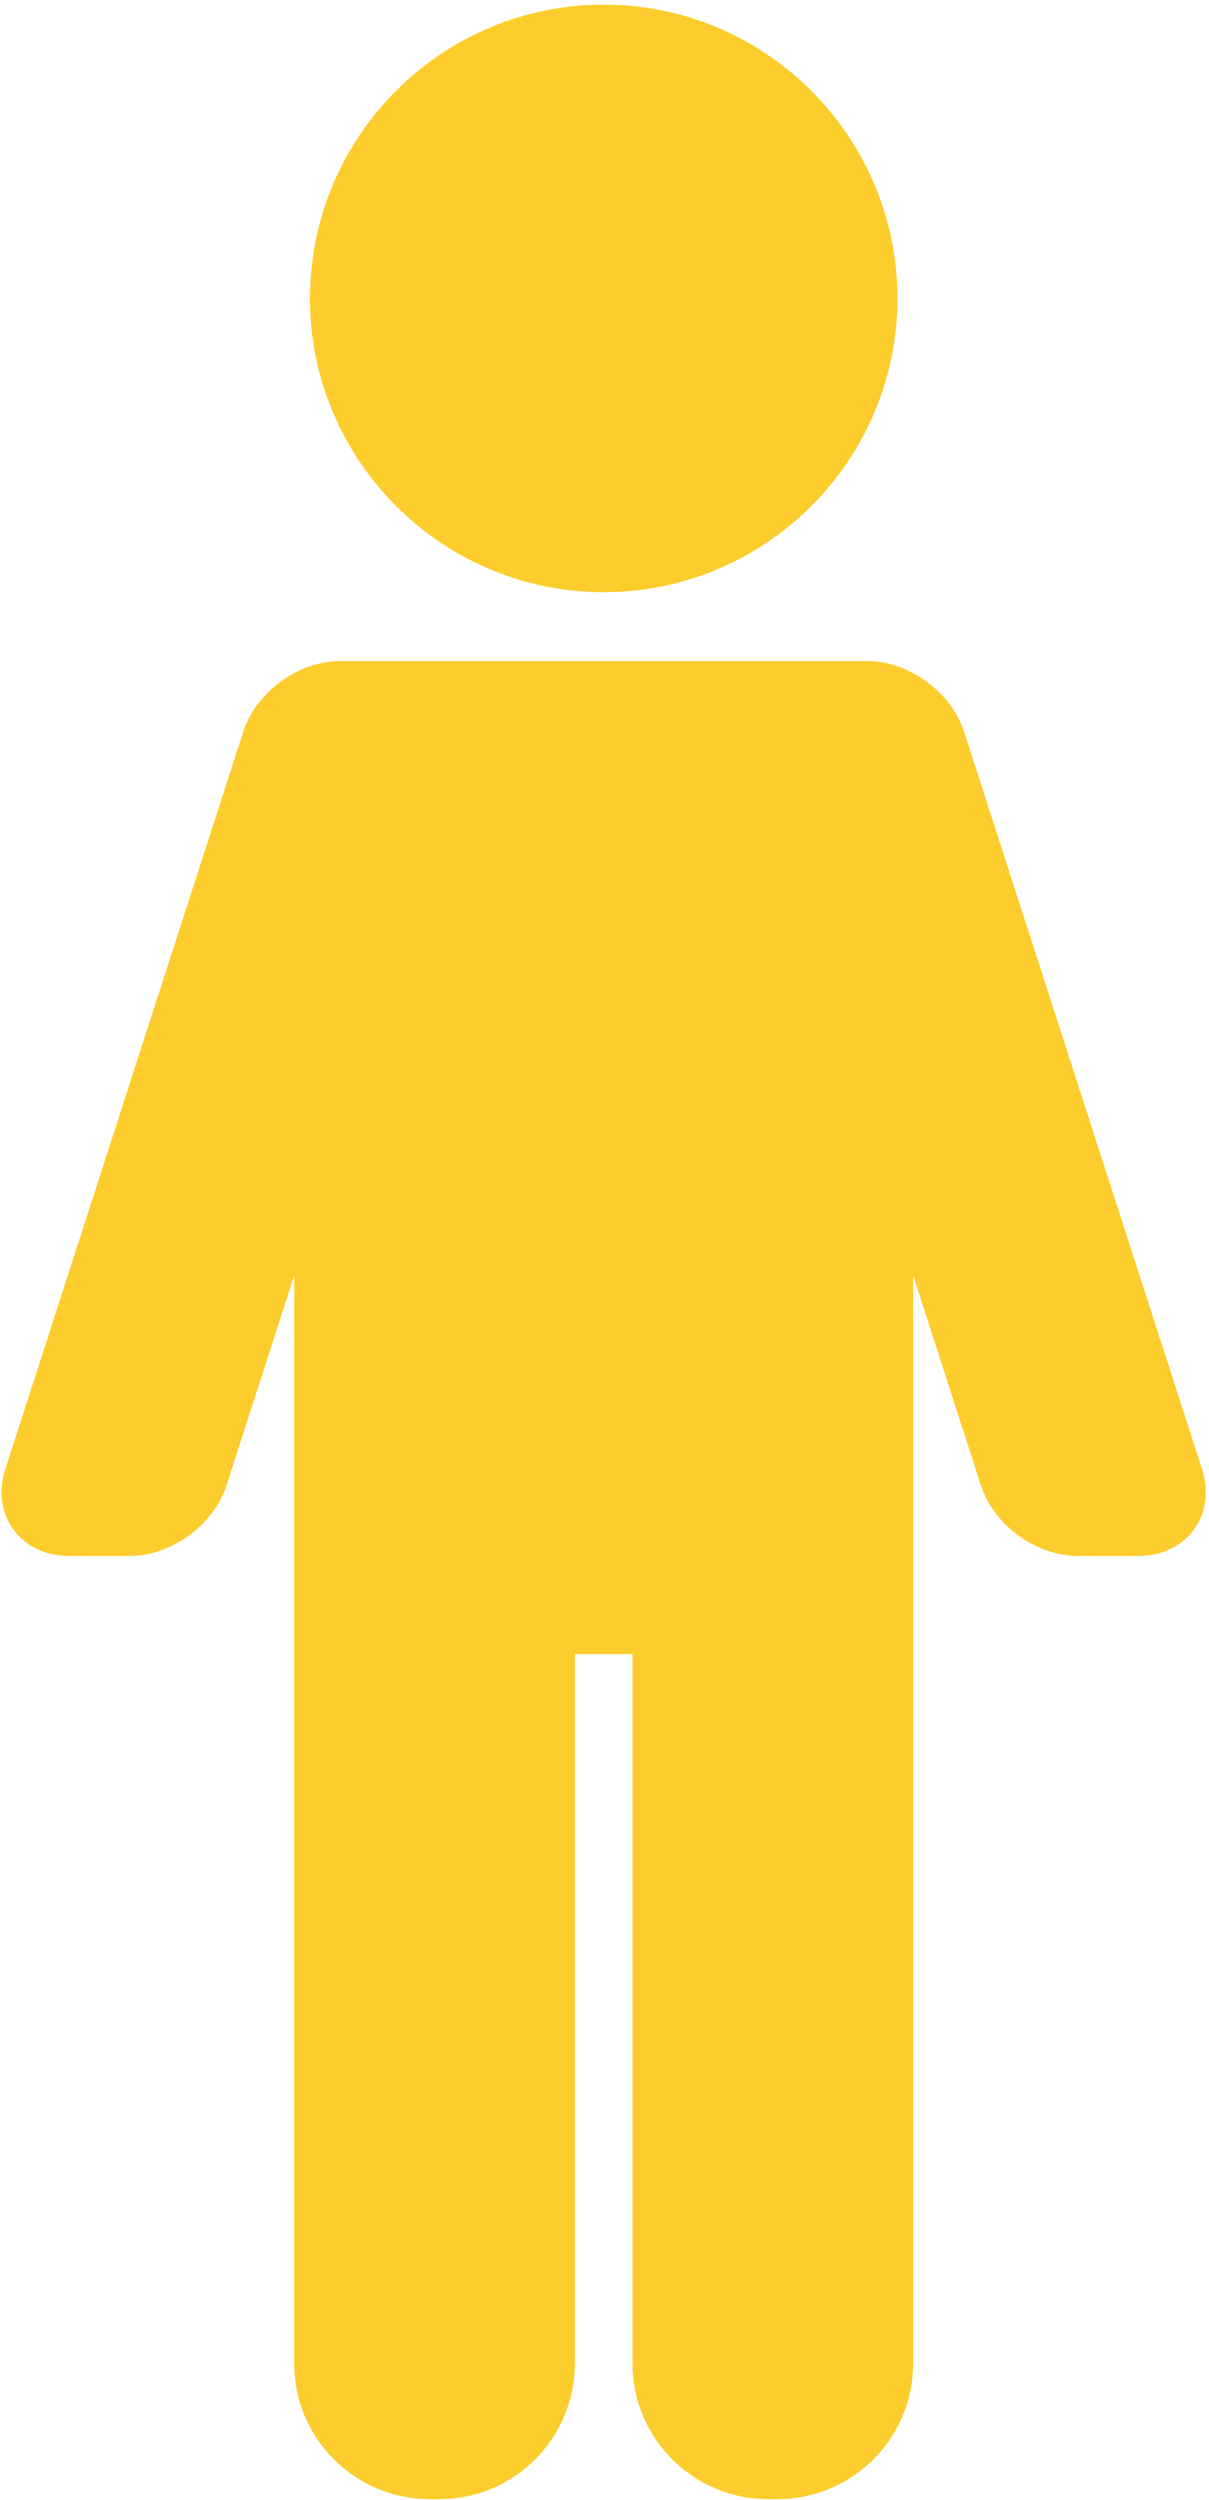 <?xml version="1.0" encoding="UTF-8" standalone="no"?>
<svg
   xmlns:dc="http://purl.org/dc/elements/1.1/"
   xmlns:cc="http://creativecommons.org/ns#"
   xmlns:rdf="http://www.w3.org/1999/02/22-rdf-syntax-ns#"
   xmlns:svg="http://www.w3.org/2000/svg"
   xmlns="http://www.w3.org/2000/svg"
   xmlns:sodipodi="http://sodipodi.sourceforge.net/DTD/sodipodi-0.dtd"
   xmlns:inkscape="http://www.inkscape.org/namespaces/inkscape"
   height="24.4mm"
   width="11.8mm"
   version="1.1"
   id="Capa_1"
   x="0px"
   y="0px"
   viewBox="0 0 44.598 92.22"
   xml:space="preserve"
   sodipodi:docname="figure.svg"
   inkscape:version="1.0 (4035a4f, 2020-05-01)"><defs
   id="defs872" /><sodipodi:namedview
   width="20mm"
   units="mm"
   inkscape:document-rotation="0"
   pagecolor="#ffffff"
   bordercolor="#666666"
   borderopacity="1"
   objecttolerance="10"
   gridtolerance="10"
   guidetolerance="10"
   inkscape:pageopacity="0"
   inkscape:pageshadow="2"
   inkscape:window-width="1332"
   inkscape:window-height="785"
   id="namedview870"
   showgrid="false"
   inkscape:zoom="4.1288963"
   inkscape:cx="31.433319"
   inkscape:cy="71.974552"
   inkscape:window-x="0"
   inkscape:window-y="23"
   inkscape:window-maximized="0"
   inkscape:current-layer="Capa_1" />
<g
   transform="translate(-23.735,0.171)"
   id="g837"
   style="fill:#fdcd2d;fill-opacity:1">
	<path
   d="m 46.004,21.672 c 5.975,0 10.836,-4.861 10.836,-10.836 C 56.84,4.861 51.979,0 46.004,0 40.029,0 35.169,4.861 35.169,10.836 c 0,5.975 4.86,10.836 10.835,10.836 z"
   id="path833"
   style="fill:#fdcd2d;fill-opacity:1" />
	<path
   d="M 68.074,54.008 59.296,26.81 C 58.826,25.354 57.26,24.214 55.73,24.214 H 54.418 53.48 38.526 37.588 36.276 c -1.53,0 -3.096,1.14 -3.566,2.596 l -8.776,27.198 c -0.26,0.807 -0.152,1.623 0.297,2.24 0.449,0.617 1.193,0.971 2.041,0.971 h 2.25 c 1.53,0 3.096,-1.14 3.566,-2.596 l 2.5,-7.75 v 10.466 0.503 29.166 c 0,2.757 2.243,5 5,5 h 0.352 c 2.757,0 5,-2.243 5,-5 V 60.842 h 2.127 v 26.166 c 0,2.757 2.243,5 5,5 h 0.352 c 2.757,0 5,-2.243 5,-5 V 57.842 57.339 46.869 l 2.502,7.754 c 0.47,1.456 2.036,2.596 3.566,2.596 h 2.25 c 0.848,0 1.591,-0.354 2.041,-0.971 0.45,-0.617 0.556,-1.433 0.296,-2.24 z"
   id="path835"
   style="fill:#fdcd2d;fill-opacity:1" />
</g>
<g
   id="g839">
</g>
<g
   id="g841">
</g>
<g
   id="g843">
</g>
<g
   id="g845">
</g>
<g
   id="g847">
</g>
<g
   id="g849">
</g>
<g
   id="g851">
</g>
<g
   id="g853">
</g>
<g
   id="g855">
</g>
<g
   id="g857">
</g>
<g
   id="g859">
</g>
<g
   id="g861">
</g>
<g
   id="g863">
</g>
<g
   id="g865">
</g>
<g
   id="g867">
</g>
</svg>
